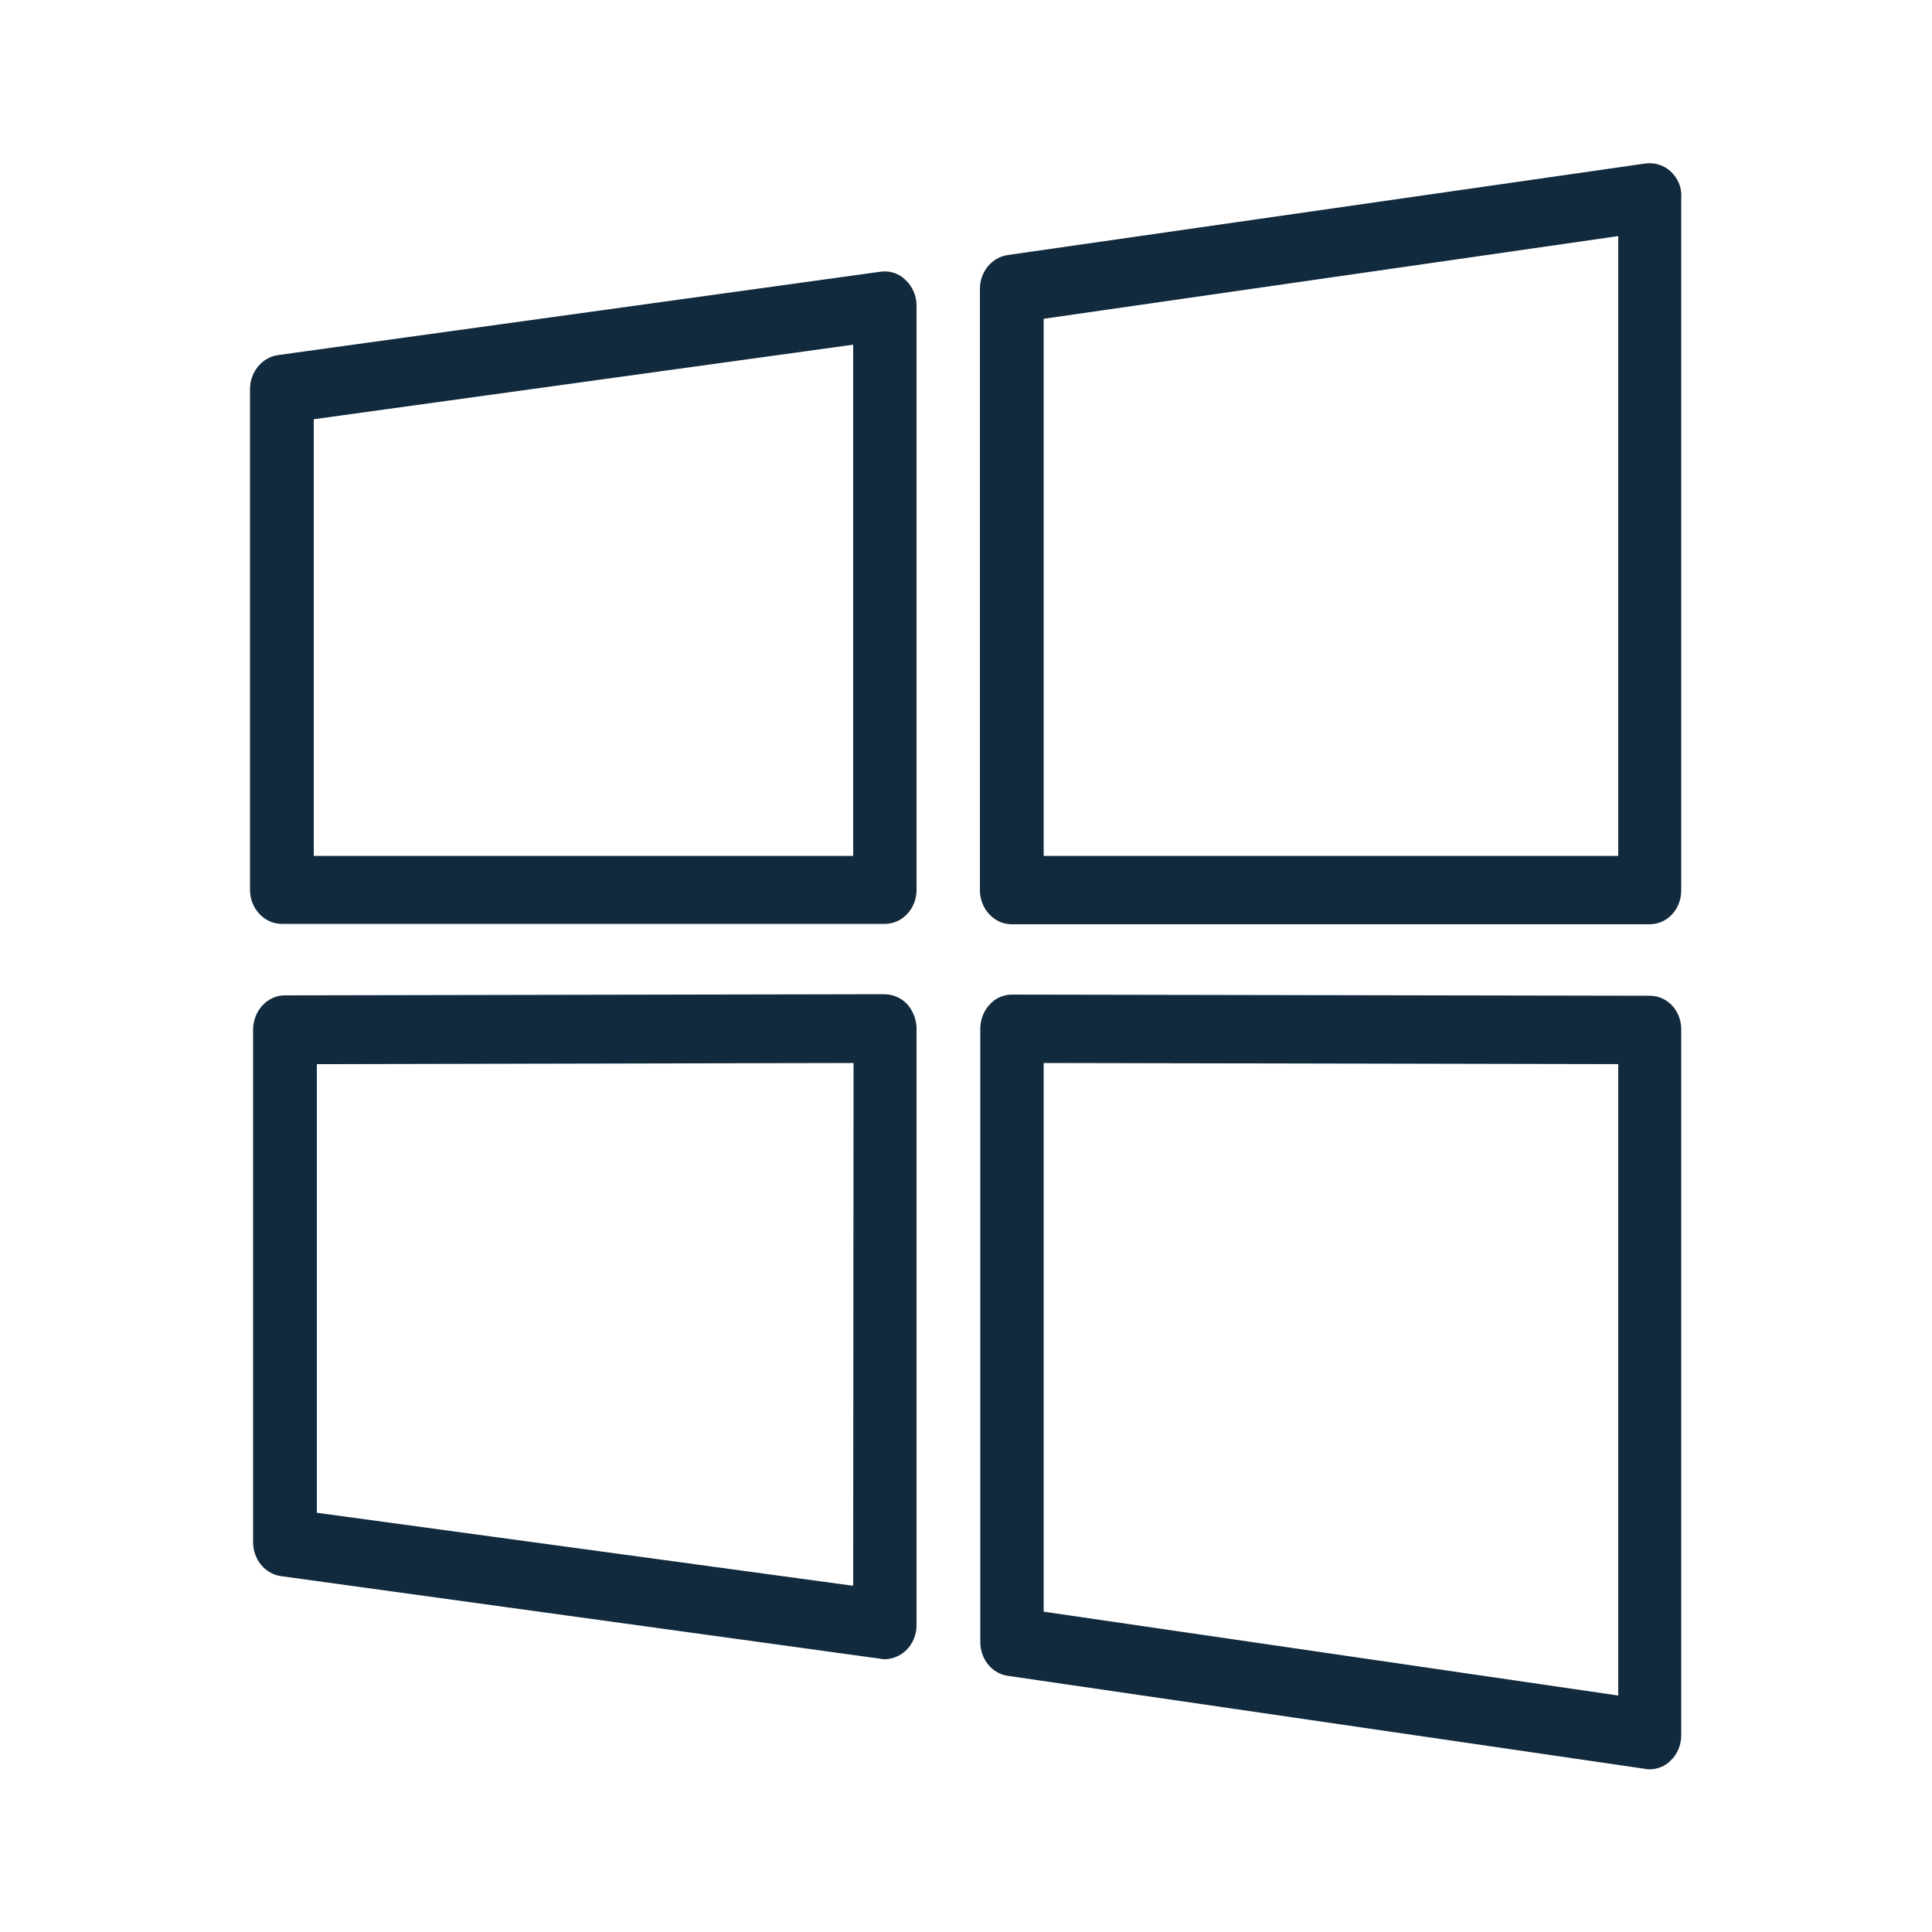 <?xml version="1.0" encoding="utf-8"?>
<!-- Generator: Adobe Illustrator 26.4.1, SVG Export Plug-In . SVG Version: 6.00 Build 0)  -->
<svg version="1.1" id="Capa_1" xmlns="http://www.w3.org/2000/svg" xmlns:xlink="http://www.w3.org/1999/xlink" x="0px" y="0px"
	 viewBox="0 0 500 500" style="enable-background:new 0 0 500 500;" xml:space="preserve">
<style type="text/css">
	.st0{fill-rule:evenodd;clip-rule:evenodd;fill:#122A3D;}
</style>
<path id="Forma_1" class="st0" d="M432.4,44.4c-1.7-1.6-4.1-2.4-6.5-2.1L260.8,66c-4.1,0.6-7.2,4.3-7.2,8.8v155.6
	c0,4.8,3.7,8.8,8.2,8.8h165.1c4.6,0,8.2-3.9,8.2-8.8V51C435.3,48.5,434.2,46.1,432.4,44.4L432.4,44.4z M418.8,221.5H270.1v-139
	l148.7-21.4V221.5L418.8,221.5z M229,257.3l-155.3,0.3c-4.5,0-8.2,4-8.2,8.9v132.6c0,4.4,3,8.2,7.2,8.8L228,429.3
	c0.3,0.1,0.7,0.1,1,0.1c2,0,4-0.9,5.4-2.2c1.8-1.7,2.8-4.1,2.8-6.6V266.2c0-2.3-0.9-4.6-2.4-6.3C233.3,258.3,231.3,257.4,229,257.3
	L229,257.3L229,257.3z M220.8,410.4L82,391.5V275.4l138.9-0.3L220.8,410.4L220.8,410.4z M228,70.3L71.9,91.9
	c-4.1,0.6-7.2,4.4-7.2,8.8v129.6c0,4.8,3.7,8.8,8.2,8.8H229c4.5,0,8.2-3.9,8.2-8.8V79.1c0-2.5-1-4.9-2.8-6.6
	C232.7,70.8,230.4,70,228,70.3L228,70.3L228,70.3z M220.8,221.5H81.2v-113l139.6-19.3V221.5L220.8,221.5z M427,257.7l-165.1-0.3l0,0
	c-2.2,0-4.3,0.9-5.8,2.6c-1.6,1.7-2.4,4-2.4,6.3v158.6c0,4.5,3,8.2,7.1,8.8l165.1,24.1c0.3,0.1,0.7,0.1,1,0.1c2,0,4-0.8,5.4-2.2
	c1.8-1.7,2.8-4.1,2.8-6.6V266.6C435.2,261.7,431.6,257.7,427,257.7L427,257.7L427,257.7z M418.8,438.8l-148.7-21.7v-142l148.7,0.3
	V438.8L418.8,438.8z"/>
</svg>
